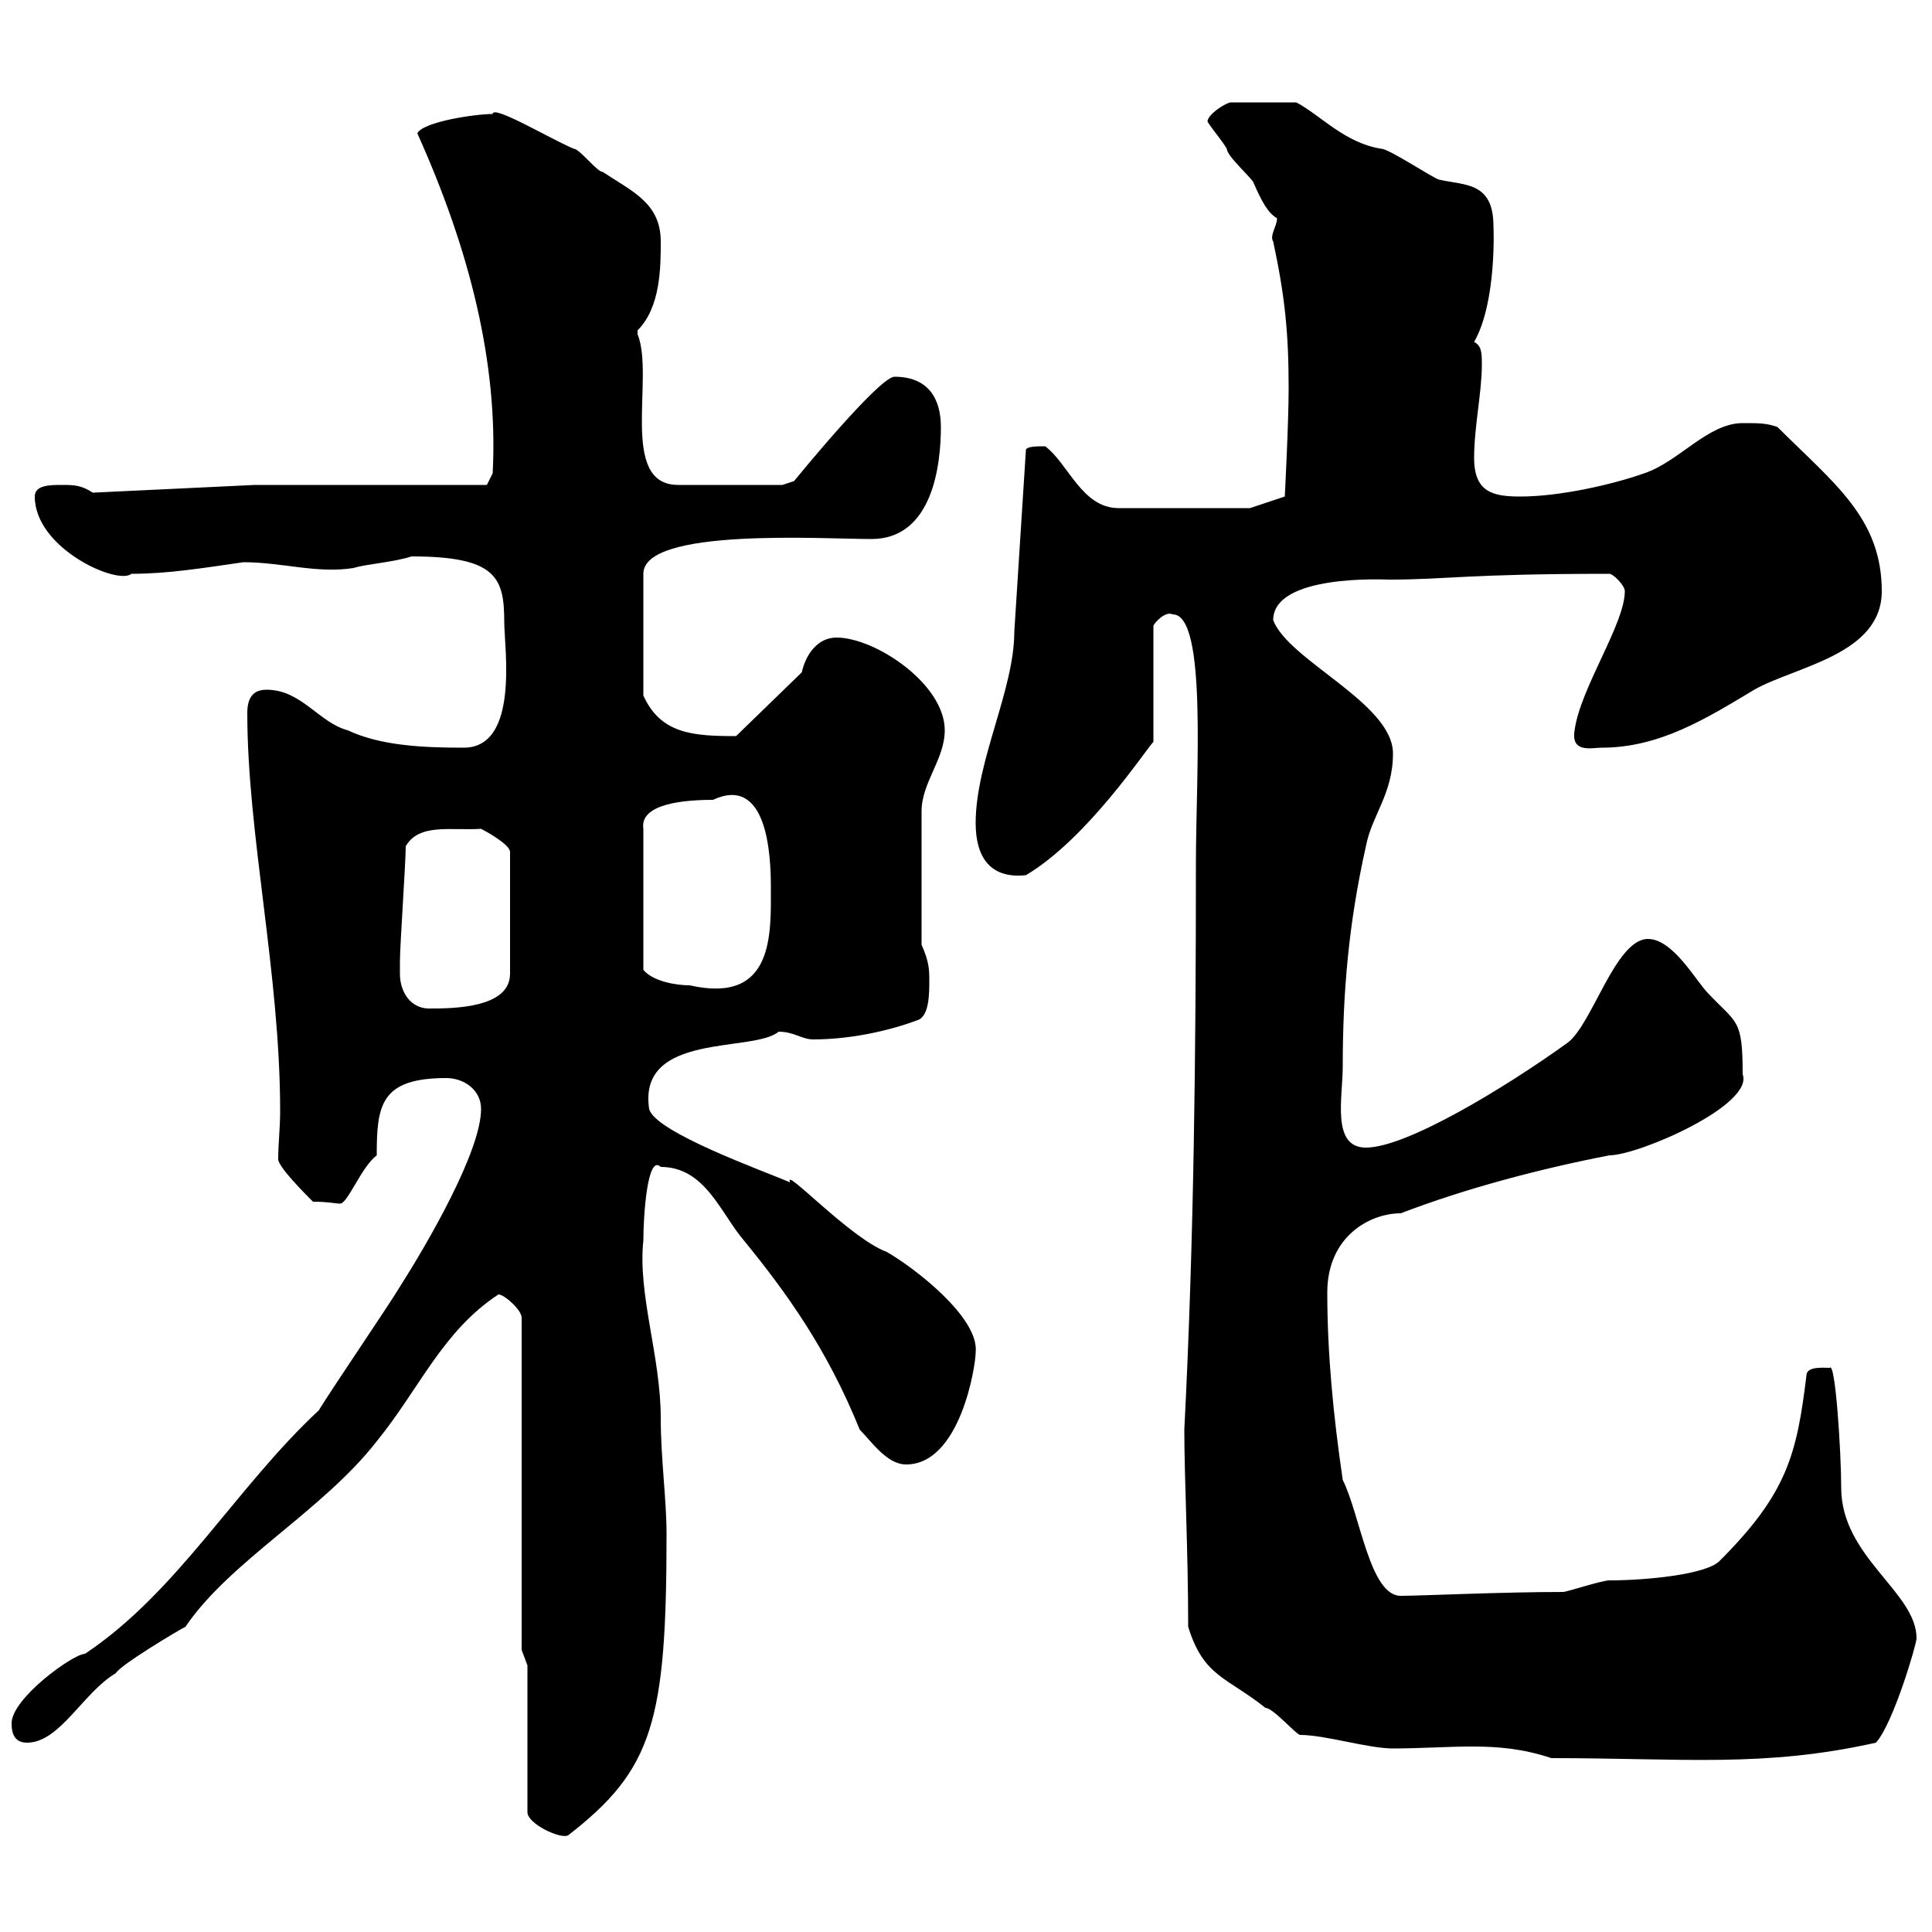 <svg xmlns="http://www.w3.org/2000/svg" xmlns:xlink="http://www.w3.org/1999/xlink" width="300" height="300"><path d="M81.90 258.60L81.90 281.40C81.90 283.20 87 285.60 88.20 285C101.40 274.80 103.50 267.30 103.50 238.20C103.50 232.80 102.60 226.50 102.60 220.20C102.60 210.60 99 201 99.90 192.60C99.90 189 100.50 179.10 102.60 181.20C109.50 181.20 111.90 188.40 115.50 192.60C122.10 200.70 128.40 209.40 133.50 222C135.30 223.80 137.70 227.40 140.70 227.40C149.10 227.40 151.50 212.10 151.50 210C152.10 204.60 141.90 196.80 137.70 194.40C132 192.30 121.50 180.90 122.70 183.60C118.50 181.80 101.70 175.80 100.80 172.20C99 160.20 117 163.50 120.90 160.20C123.30 160.20 124.50 161.40 126.30 161.40C131.70 161.40 137.70 160.20 142.50 158.40C144.30 157.80 144.30 154.20 144.30 152.40C144.30 150.60 144.30 149.40 143.10 146.70L143.10 126C143.10 121.50 146.70 117.90 146.70 113.40C146.70 106.20 135.90 99 129.90 99C126.90 99 125.10 101.70 124.50 104.40L114.30 114.30C107.70 114.30 102.60 114 99.90 108L99.90 89.10C99.90 81.90 127.80 83.70 135.30 83.70C144.90 83.70 146.10 72 146.10 66.30C146.10 62.10 144.30 58.50 138.90 58.50C136.50 58.50 123.30 74.70 123.30 74.70C123.30 74.70 121.50 75.30 121.50 75.30L105.30 75.30C96 75.30 101.70 58.50 99 51.90C99 51.90 99 51.90 99 51.30C102.60 47.70 102.60 41.40 102.60 37.50C102.60 31.50 98.10 29.70 93.60 26.70C92.70 26.70 90 23.10 89.10 23.10C85.50 21.60 76.50 16.20 76.50 17.70C73.80 17.70 65.70 18.90 64.80 20.70C72.90 38.70 77.40 56.40 76.50 73.50L75.60 75.30L39.60 75.30L14.40 76.50C12.60 75.30 11.40 75.30 9.60 75.30C7.80 75.30 5.40 75.30 5.40 77.10C5.40 85.20 18.30 90.90 20.40 89.10C26.10 89.10 31.50 88.20 37.80 87.30C43.80 87.30 49.20 89.10 54.90 88.20C56.70 87.60 61.20 87.30 63.90 86.40C77.10 86.40 78.30 89.70 78.30 96.60C78.30 100.50 80.70 116.10 72 116.10C65.70 116.10 59.10 115.80 54 113.40C49.50 112.20 46.80 107.10 41.40 107.10C39.60 107.10 38.40 108 38.40 110.70C38.40 129.60 43.50 151.20 43.50 172.50C43.50 175.20 43.20 177.60 43.20 180C43.20 181.20 47.40 185.40 48.60 186.60C51 186.60 52.20 186.90 52.80 186.90C54 186.90 56.10 181.20 58.50 179.40C58.50 171.60 59.10 167.40 69.30 167.40C72 167.40 74.70 169.20 74.70 172.20C74.70 178.80 66.30 193.20 62.10 199.80C60.30 202.80 51.30 216 49.50 219C36.60 231 27.60 247.20 13.20 256.80C11.40 256.80 1.80 263.70 1.80 267.60C1.80 269.40 2.40 270.60 4.20 270.60C9.30 270.60 12.90 262.80 18 259.80C18.60 258.60 27.60 253.20 28.80 252.60C35.70 242.40 50.10 234.60 58.50 223.80C65.10 215.70 68.70 206.70 77.40 201C78.30 201 81 203.40 81 204.60L81 256.20ZM184.50 252.60C186.90 260.40 190.50 260.40 196.50 265.20C197.70 265.20 201.30 269.40 201.90 269.40C205.80 269.40 212.40 271.50 216.30 271.50C220.50 271.50 224.70 271.20 228.60 271.20C232.50 271.20 236.40 271.50 240.90 273C261.30 273 273.90 274.50 291.30 270.60C294 267.60 297.60 255.30 297.60 254.40C297.60 247.20 285.90 241.80 285.90 231C285.90 225.60 285 211.20 284.10 212.40C283.20 212.40 280.50 212.10 280.50 213.60C279 225.90 277.50 231.90 267 242.40C264.90 244.50 255.60 245.40 249.90 245.40C248.70 245.40 243.30 247.20 242.70 247.20C233.10 247.20 220.50 247.80 217.50 247.80C212.70 247.80 211.20 235.20 208.50 229.80C207 219.60 206.10 210 206.10 200.70C206.10 192 212.70 188.40 217.50 188.40C227.70 184.50 239.10 181.50 249.90 179.40C254.40 179.40 272.40 171.60 270.60 166.80C270.60 158.10 269.70 159 265.20 154.20C263.40 152.40 259.80 145.80 255.90 145.80C250.80 145.80 247.20 159.30 243.30 162C233.70 168.90 218.40 178.20 212.10 178.20C206.70 178.20 208.50 170.40 208.50 165.60C208.50 154.20 209.40 143.40 212.10 131.40C213 126.60 216.30 123.30 216.30 117C216.30 109.20 200.10 102.60 197.70 96.30C197.70 89.10 215.10 90 215.70 90C224.70 90 227.70 89.10 249.90 89.10C250.50 89.10 252.30 90.90 252.30 91.80C252.30 96.90 245.40 106.80 244.50 113.40C243.90 117 247.20 116.10 248.70 116.10C257.70 116.10 264.90 111.60 272.40 107.10C278.70 103.50 292.20 101.70 292.20 91.80C292.20 80.40 284.70 75 276 66.30C274.20 65.70 273.30 65.70 270.60 65.70C265.20 65.70 260.70 71.70 255.30 73.50C250.20 75.30 242.10 77.10 236.10 77.10C231.90 77.10 228.90 76.50 228.90 71.10C228.90 66.30 230.10 60.90 230.10 56.70C230.10 54.90 230.10 53.70 228.90 53.10C232.50 46.80 231.90 34.80 231.90 35.10C231.90 28.20 227.40 28.80 223.50 27.90C222.90 27.90 215.70 23.10 214.50 23.10C208.80 22.20 205.20 18 201.30 15.90L191.10 15.90C190.50 15.90 187.50 17.70 187.50 18.90C188.70 20.70 189.60 21.60 190.50 23.10C190.50 24.30 194.70 27.90 194.70 28.50C195.90 31.20 196.80 33 198.30 33.90C198.30 35.10 197.10 36.60 197.70 37.50C199.50 45.90 200.10 51.60 200.10 60.30C200.10 65.70 199.50 77.10 199.50 77.10L194.10 78.90L173.70 78.90C168 78.90 165.90 72 162.30 69.30C161.10 69.30 159.30 69.30 159.30 69.90L157.50 98.10C157.50 107.10 151.50 118.20 151.50 127.80C151.50 132.90 153.60 136.50 159.30 135.90C168.90 130.20 177.90 116.40 179.10 115.20L179.10 97.20C179.10 96.90 180.90 94.80 182.10 95.40C187.50 95.40 185.70 120.30 185.70 134.10C185.70 163.50 185.40 192.60 183.90 222C183.90 229.50 184.50 240.90 184.50 252.60ZM62.10 151.20C62.10 151.20 62.10 149.40 62.10 149.40C62.10 146.70 63 134.10 63 131.40C65.10 127.80 69.90 129 74.70 128.70C75.30 129 79.20 131.10 79.20 132.30L79.20 151.20C79.20 156.60 70.20 156.60 66.60 156.60C63.90 156.60 62.10 154.20 62.10 151.20ZM110.70 124.20C119.10 120.30 119.70 132.60 119.70 137.70C119.70 144.90 120.30 156 107.10 153C105 153 101.40 152.40 99.90 150.60L99.90 128.70C99.30 124.80 106.20 124.20 110.70 124.20Z"/></svg>